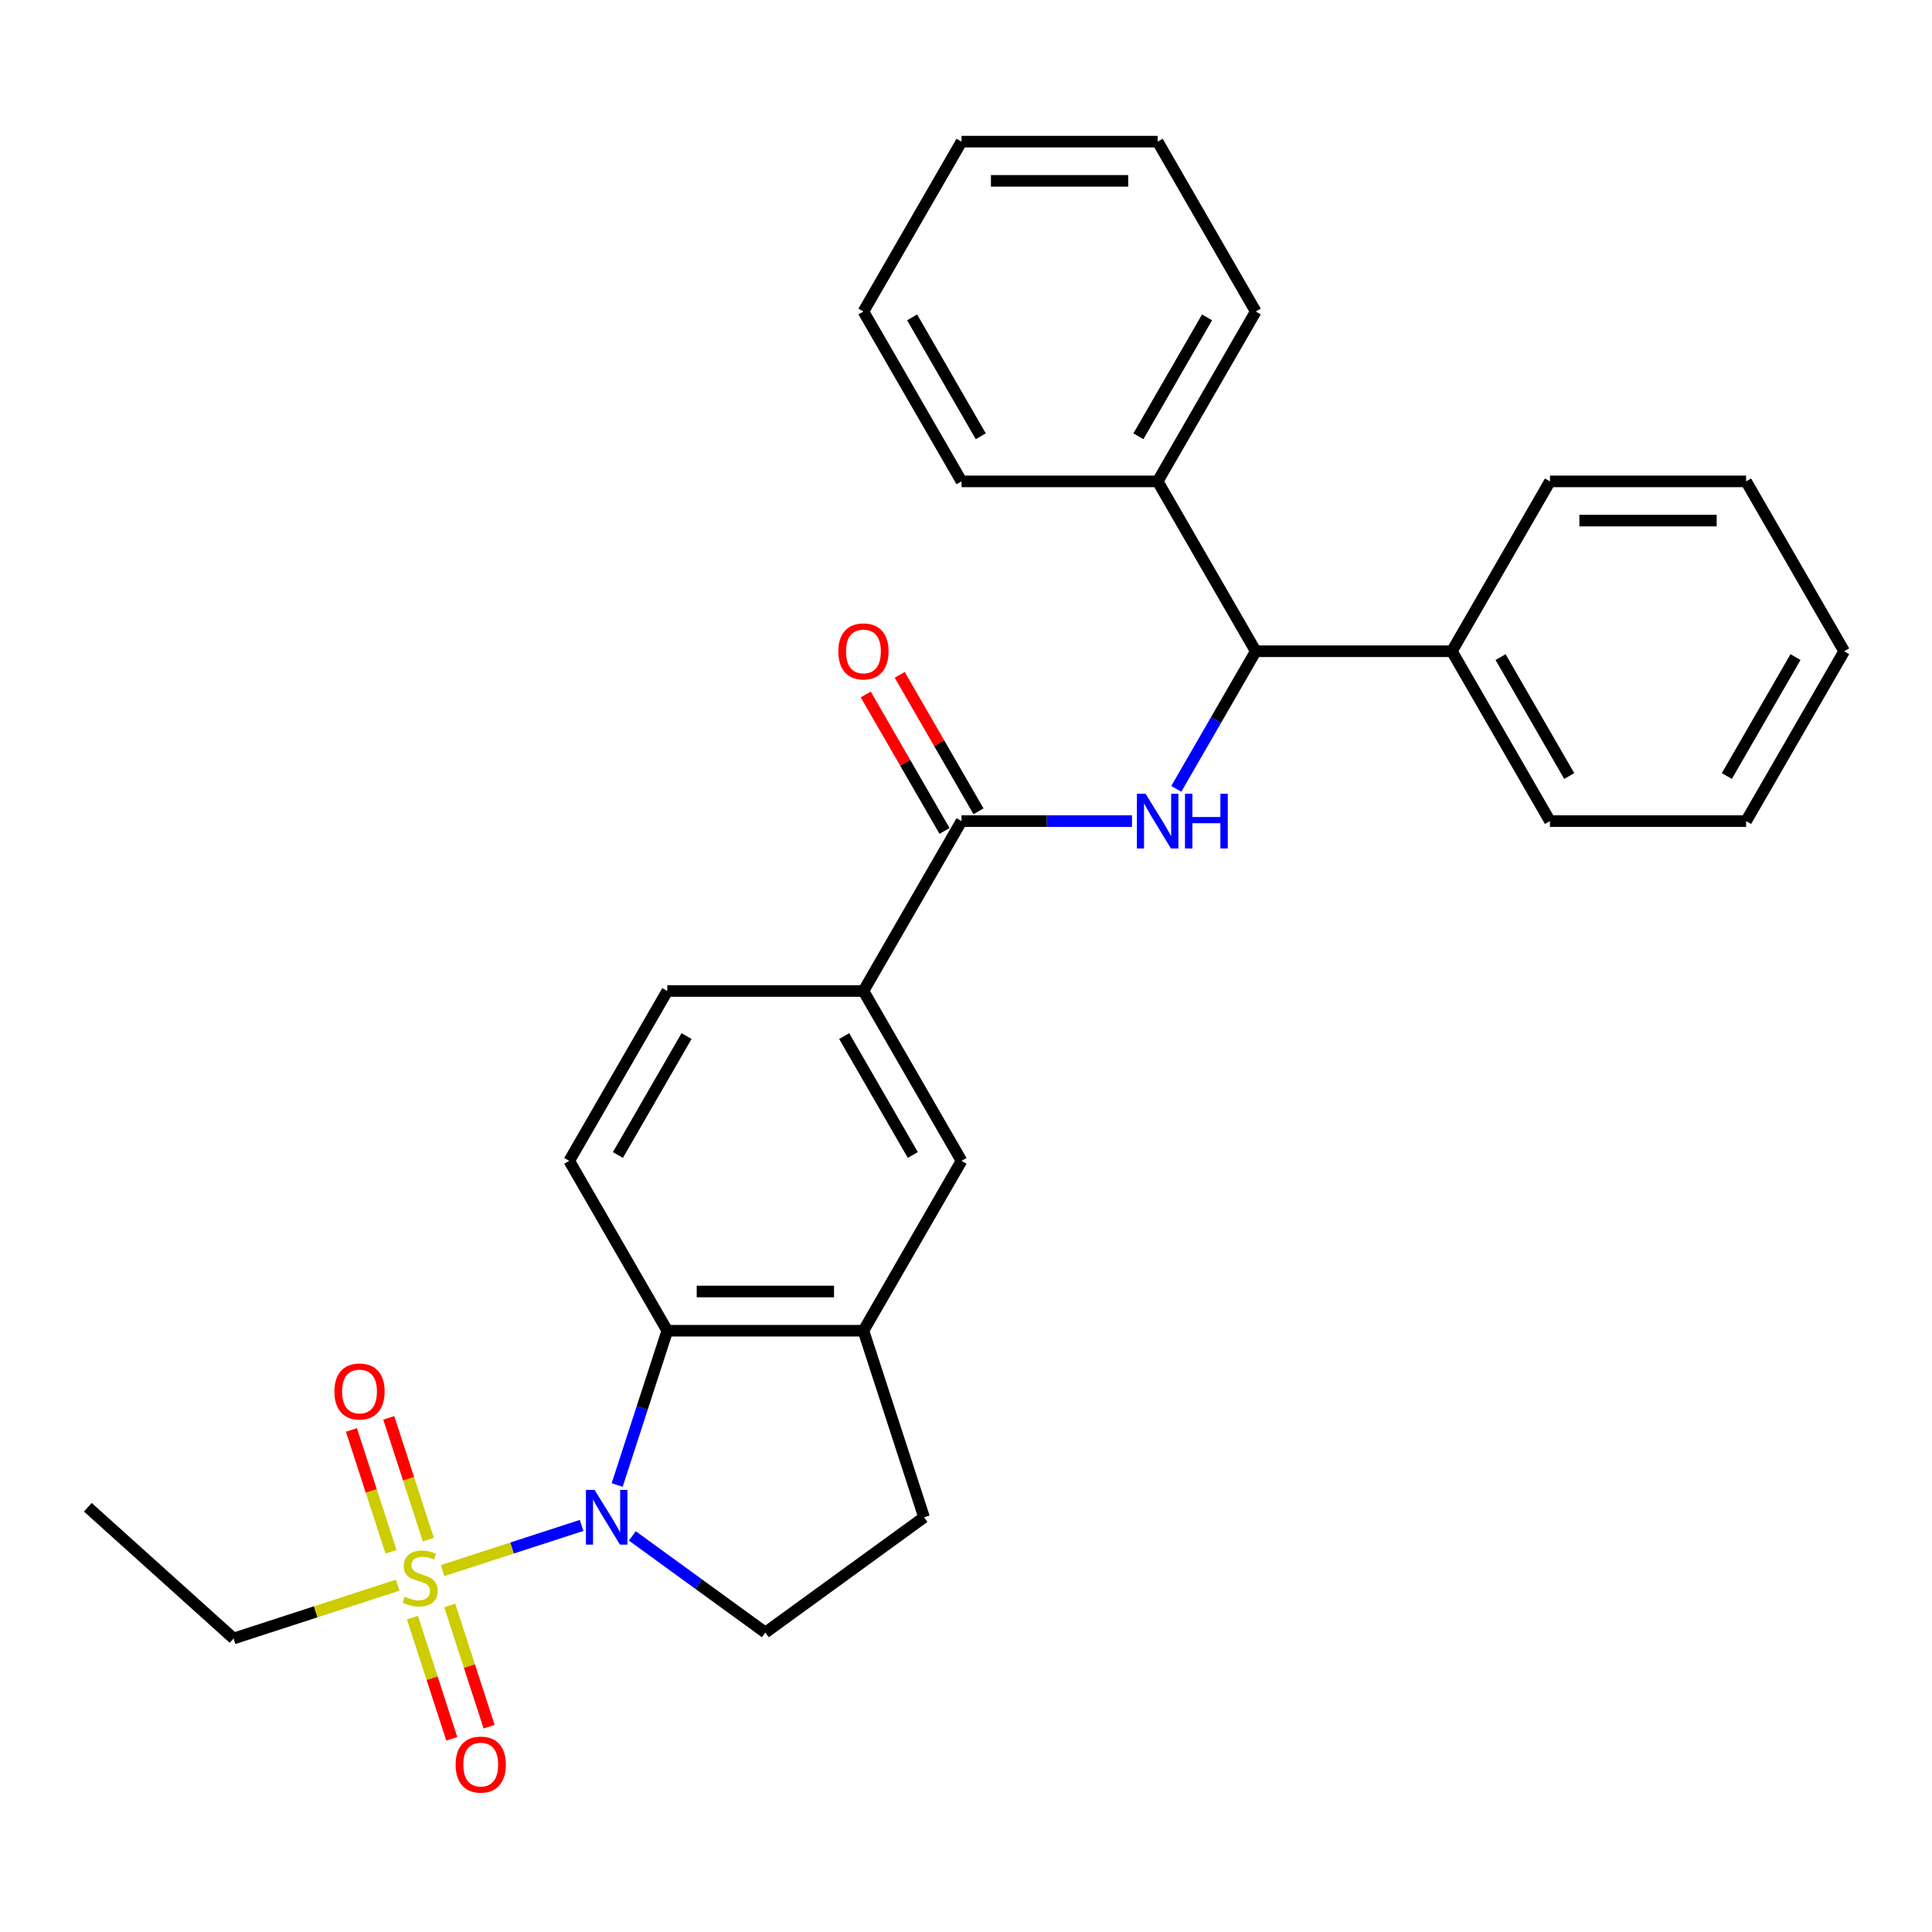 <?xml version='1.0' encoding='iso-8859-1'?>
<svg version='1.1' baseProfile='full'
              xmlns='http://www.w3.org/2000/svg'
                      xmlns:rdkit='http://www.rdkit.org/xml'
                      xmlns:xlink='http://www.w3.org/1999/xlink'
                  xml:space='preserve'
width='1000px' height='1000px' viewBox='0 0 1000 1000'>
<!-- END OF HEADER -->
<rect style='opacity:1.0;fill:#FFFFFF;stroke:none' width='1000' height='1000' x='0' y='0'> </rect>
<path class='bond-0' d='M 229.078,812.937 L 265.061,801.245' style='fill:none;fill-rule:evenodd;stroke:#CCCC00;stroke-width:6px;stroke-linecap:butt;stroke-linejoin:miter;stroke-opacity:1' />
<path class='bond-0' d='M 265.061,801.245 L 301.044,789.553' style='fill:none;fill-rule:evenodd;stroke:#0000FF;stroke-width:6px;stroke-linecap:butt;stroke-linejoin:miter;stroke-opacity:1' />
<path class='bond-10' d='M 221.703,796.916 L 211.462,765.397' style='fill:none;fill-rule:evenodd;stroke:#CCCC00;stroke-width:6px;stroke-linecap:butt;stroke-linejoin:miter;stroke-opacity:1' />
<path class='bond-10' d='M 211.462,765.397 L 201.221,733.878' style='fill:none;fill-rule:evenodd;stroke:#FF0000;stroke-width:6px;stroke-linecap:butt;stroke-linejoin:miter;stroke-opacity:1' />
<path class='bond-10' d='M 202.392,803.191 L 192.15,771.672' style='fill:none;fill-rule:evenodd;stroke:#CCCC00;stroke-width:6px;stroke-linecap:butt;stroke-linejoin:miter;stroke-opacity:1' />
<path class='bond-10' d='M 192.15,771.672 L 181.909,740.152' style='fill:none;fill-rule:evenodd;stroke:#FF0000;stroke-width:6px;stroke-linecap:butt;stroke-linejoin:miter;stroke-opacity:1' />
<path class='bond-11' d='M 213.464,837.267 L 223.656,868.636' style='fill:none;fill-rule:evenodd;stroke:#CCCC00;stroke-width:6px;stroke-linecap:butt;stroke-linejoin:miter;stroke-opacity:1' />
<path class='bond-11' d='M 223.656,868.636 L 233.849,900.006' style='fill:none;fill-rule:evenodd;stroke:#FF0000;stroke-width:6px;stroke-linecap:butt;stroke-linejoin:miter;stroke-opacity:1' />
<path class='bond-11' d='M 232.775,830.992 L 242.968,862.362' style='fill:none;fill-rule:evenodd;stroke:#CCCC00;stroke-width:6px;stroke-linecap:butt;stroke-linejoin:miter;stroke-opacity:1' />
<path class='bond-11' d='M 242.968,862.362 L 253.16,893.731' style='fill:none;fill-rule:evenodd;stroke:#FF0000;stroke-width:6px;stroke-linecap:butt;stroke-linejoin:miter;stroke-opacity:1' />
<path class='bond-17' d='M 205.842,820.487 L 163.372,834.286' style='fill:none;fill-rule:evenodd;stroke:#CCCC00;stroke-width:6px;stroke-linecap:butt;stroke-linejoin:miter;stroke-opacity:1' />
<path class='bond-17' d='M 163.372,834.286 L 120.903,848.085' style='fill:none;fill-rule:evenodd;stroke:#000000;stroke-width:6px;stroke-linecap:butt;stroke-linejoin:miter;stroke-opacity:1' />
<path class='bond-1' d='M 319.442,768.64 L 332.416,728.711' style='fill:none;fill-rule:evenodd;stroke:#0000FF;stroke-width:6px;stroke-linecap:butt;stroke-linejoin:miter;stroke-opacity:1' />
<path class='bond-1' d='M 332.416,728.711 L 345.39,688.781' style='fill:none;fill-rule:evenodd;stroke:#000000;stroke-width:6px;stroke-linecap:butt;stroke-linejoin:miter;stroke-opacity:1' />
<path class='bond-7' d='M 327.295,794.985 L 361.724,820' style='fill:none;fill-rule:evenodd;stroke:#0000FF;stroke-width:6px;stroke-linecap:butt;stroke-linejoin:miter;stroke-opacity:1' />
<path class='bond-7' d='M 361.724,820 L 396.153,845.014' style='fill:none;fill-rule:evenodd;stroke:#000000;stroke-width:6px;stroke-linecap:butt;stroke-linejoin:miter;stroke-opacity:1' />
<path class='bond-4' d='M 345.39,688.781 L 446.916,688.781' style='fill:none;fill-rule:evenodd;stroke:#000000;stroke-width:6px;stroke-linecap:butt;stroke-linejoin:miter;stroke-opacity:1' />
<path class='bond-4' d='M 360.619,668.476 L 431.687,668.476' style='fill:none;fill-rule:evenodd;stroke:#000000;stroke-width:6px;stroke-linecap:butt;stroke-linejoin:miter;stroke-opacity:1' />
<path class='bond-9' d='M 345.39,688.781 L 294.627,600.857' style='fill:none;fill-rule:evenodd;stroke:#000000;stroke-width:6px;stroke-linecap:butt;stroke-linejoin:miter;stroke-opacity:1' />
<path class='bond-2' d='M 585.927,425.009 L 541.803,425.009' style='fill:none;fill-rule:evenodd;stroke:#0000FF;stroke-width:6px;stroke-linecap:butt;stroke-linejoin:miter;stroke-opacity:1' />
<path class='bond-2' d='M 541.803,425.009 L 497.679,425.009' style='fill:none;fill-rule:evenodd;stroke:#000000;stroke-width:6px;stroke-linecap:butt;stroke-linejoin:miter;stroke-opacity:1' />
<path class='bond-5' d='M 608.845,408.311 L 629.407,372.698' style='fill:none;fill-rule:evenodd;stroke:#0000FF;stroke-width:6px;stroke-linecap:butt;stroke-linejoin:miter;stroke-opacity:1' />
<path class='bond-5' d='M 629.407,372.698 L 649.968,337.085' style='fill:none;fill-rule:evenodd;stroke:#000000;stroke-width:6px;stroke-linecap:butt;stroke-linejoin:miter;stroke-opacity:1' />
<path class='bond-3' d='M 497.679,425.009 L 446.916,512.933' style='fill:none;fill-rule:evenodd;stroke:#000000;stroke-width:6px;stroke-linecap:butt;stroke-linejoin:miter;stroke-opacity:1' />
<path class='bond-13' d='M 506.471,419.933 L 486.083,384.62' style='fill:none;fill-rule:evenodd;stroke:#000000;stroke-width:6px;stroke-linecap:butt;stroke-linejoin:miter;stroke-opacity:1' />
<path class='bond-13' d='M 486.083,384.62 L 465.695,349.307' style='fill:none;fill-rule:evenodd;stroke:#FF0000;stroke-width:6px;stroke-linecap:butt;stroke-linejoin:miter;stroke-opacity:1' />
<path class='bond-13' d='M 488.886,430.086 L 468.499,394.773' style='fill:none;fill-rule:evenodd;stroke:#000000;stroke-width:6px;stroke-linecap:butt;stroke-linejoin:miter;stroke-opacity:1' />
<path class='bond-13' d='M 468.499,394.773 L 448.111,359.46' style='fill:none;fill-rule:evenodd;stroke:#FF0000;stroke-width:6px;stroke-linecap:butt;stroke-linejoin:miter;stroke-opacity:1' />
<path class='bond-8' d='M 446.916,688.781 L 497.679,600.857' style='fill:none;fill-rule:evenodd;stroke:#000000;stroke-width:6px;stroke-linecap:butt;stroke-linejoin:miter;stroke-opacity:1' />
<path class='bond-29' d='M 446.916,688.781 L 478.289,785.338' style='fill:none;fill-rule:evenodd;stroke:#000000;stroke-width:6px;stroke-linecap:butt;stroke-linejoin:miter;stroke-opacity:1' />
<path class='bond-15' d='M 649.968,337.085 L 751.494,337.085' style='fill:none;fill-rule:evenodd;stroke:#000000;stroke-width:6px;stroke-linecap:butt;stroke-linejoin:miter;stroke-opacity:1' />
<path class='bond-16' d='M 649.968,337.085 L 599.205,249.161' style='fill:none;fill-rule:evenodd;stroke:#000000;stroke-width:6px;stroke-linecap:butt;stroke-linejoin:miter;stroke-opacity:1' />
<path class='bond-6' d='M 446.916,512.933 L 345.39,512.933' style='fill:none;fill-rule:evenodd;stroke:#000000;stroke-width:6px;stroke-linecap:butt;stroke-linejoin:miter;stroke-opacity:1' />
<path class='bond-30' d='M 446.916,512.933 L 497.679,600.857' style='fill:none;fill-rule:evenodd;stroke:#000000;stroke-width:6px;stroke-linecap:butt;stroke-linejoin:miter;stroke-opacity:1' />
<path class='bond-30' d='M 436.946,536.275 L 472.48,597.821' style='fill:none;fill-rule:evenodd;stroke:#000000;stroke-width:6px;stroke-linecap:butt;stroke-linejoin:miter;stroke-opacity:1' />
<path class='bond-12' d='M 396.153,845.014 L 478.289,785.338' style='fill:none;fill-rule:evenodd;stroke:#000000;stroke-width:6px;stroke-linecap:butt;stroke-linejoin:miter;stroke-opacity:1' />
<path class='bond-14' d='M 294.627,600.857 L 345.39,512.933' style='fill:none;fill-rule:evenodd;stroke:#000000;stroke-width:6px;stroke-linecap:butt;stroke-linejoin:miter;stroke-opacity:1' />
<path class='bond-14' d='M 319.826,597.821 L 355.36,536.275' style='fill:none;fill-rule:evenodd;stroke:#000000;stroke-width:6px;stroke-linecap:butt;stroke-linejoin:miter;stroke-opacity:1' />
<path class='bond-20' d='M 751.494,337.085 L 802.257,425.009' style='fill:none;fill-rule:evenodd;stroke:#000000;stroke-width:6px;stroke-linecap:butt;stroke-linejoin:miter;stroke-opacity:1' />
<path class='bond-20' d='M 776.693,340.121 L 812.227,401.668' style='fill:none;fill-rule:evenodd;stroke:#000000;stroke-width:6px;stroke-linecap:butt;stroke-linejoin:miter;stroke-opacity:1' />
<path class='bond-21' d='M 751.494,337.085 L 802.257,249.161' style='fill:none;fill-rule:evenodd;stroke:#000000;stroke-width:6px;stroke-linecap:butt;stroke-linejoin:miter;stroke-opacity:1' />
<path class='bond-18' d='M 599.205,249.161 L 649.968,161.237' style='fill:none;fill-rule:evenodd;stroke:#000000;stroke-width:6px;stroke-linecap:butt;stroke-linejoin:miter;stroke-opacity:1' />
<path class='bond-18' d='M 589.234,225.82 L 624.768,164.273' style='fill:none;fill-rule:evenodd;stroke:#000000;stroke-width:6px;stroke-linecap:butt;stroke-linejoin:miter;stroke-opacity:1' />
<path class='bond-19' d='M 599.205,249.161 L 497.679,249.161' style='fill:none;fill-rule:evenodd;stroke:#000000;stroke-width:6px;stroke-linecap:butt;stroke-linejoin:miter;stroke-opacity:1' />
<path class='bond-22' d='M 120.903,848.085 L 45.455,780.151' style='fill:none;fill-rule:evenodd;stroke:#000000;stroke-width:6px;stroke-linecap:butt;stroke-linejoin:miter;stroke-opacity:1' />
<path class='bond-26' d='M 649.968,161.237 L 599.205,73.313' style='fill:none;fill-rule:evenodd;stroke:#000000;stroke-width:6px;stroke-linecap:butt;stroke-linejoin:miter;stroke-opacity:1' />
<path class='bond-23' d='M 497.679,249.161 L 446.916,161.237' style='fill:none;fill-rule:evenodd;stroke:#000000;stroke-width:6px;stroke-linecap:butt;stroke-linejoin:miter;stroke-opacity:1' />
<path class='bond-23' d='M 507.649,225.82 L 472.115,164.273' style='fill:none;fill-rule:evenodd;stroke:#000000;stroke-width:6px;stroke-linecap:butt;stroke-linejoin:miter;stroke-opacity:1' />
<path class='bond-24' d='M 802.257,425.009 L 903.782,425.009' style='fill:none;fill-rule:evenodd;stroke:#000000;stroke-width:6px;stroke-linecap:butt;stroke-linejoin:miter;stroke-opacity:1' />
<path class='bond-25' d='M 802.257,249.161 L 903.782,249.161' style='fill:none;fill-rule:evenodd;stroke:#000000;stroke-width:6px;stroke-linecap:butt;stroke-linejoin:miter;stroke-opacity:1' />
<path class='bond-25' d='M 817.485,269.467 L 888.554,269.467' style='fill:none;fill-rule:evenodd;stroke:#000000;stroke-width:6px;stroke-linecap:butt;stroke-linejoin:miter;stroke-opacity:1' />
<path class='bond-27' d='M 446.916,161.237 L 497.679,73.313' style='fill:none;fill-rule:evenodd;stroke:#000000;stroke-width:6px;stroke-linecap:butt;stroke-linejoin:miter;stroke-opacity:1' />
<path class='bond-32' d='M 903.782,425.009 L 954.545,337.085' style='fill:none;fill-rule:evenodd;stroke:#000000;stroke-width:6px;stroke-linecap:butt;stroke-linejoin:miter;stroke-opacity:1' />
<path class='bond-32' d='M 893.812,401.668 L 929.346,340.121' style='fill:none;fill-rule:evenodd;stroke:#000000;stroke-width:6px;stroke-linecap:butt;stroke-linejoin:miter;stroke-opacity:1' />
<path class='bond-28' d='M 903.782,249.161 L 954.545,337.085' style='fill:none;fill-rule:evenodd;stroke:#000000;stroke-width:6px;stroke-linecap:butt;stroke-linejoin:miter;stroke-opacity:1' />
<path class='bond-31' d='M 599.205,73.313 L 497.679,73.313' style='fill:none;fill-rule:evenodd;stroke:#000000;stroke-width:6px;stroke-linecap:butt;stroke-linejoin:miter;stroke-opacity:1' />
<path class='bond-31' d='M 583.976,93.618 L 512.908,93.618' style='fill:none;fill-rule:evenodd;stroke:#000000;stroke-width:6px;stroke-linecap:butt;stroke-linejoin:miter;stroke-opacity:1' />
<path  class='atom-0' d='M 209.46 826.432
Q 209.78 826.552, 211.1 827.112
Q 212.42 827.672, 213.86 828.032
Q 215.34 828.352, 216.78 828.352
Q 219.46 828.352, 221.02 827.072
Q 222.58 825.752, 222.58 823.472
Q 222.58 821.912, 221.78 820.952
Q 221.02 819.992, 219.82 819.472
Q 218.62 818.952, 216.62 818.352
Q 214.1 817.592, 212.58 816.872
Q 211.1 816.152, 210.02 814.632
Q 208.98 813.112, 208.98 810.552
Q 208.98 806.992, 211.38 804.792
Q 213.82 802.592, 218.62 802.592
Q 221.9 802.592, 225.62 804.152
L 224.7 807.232
Q 221.3 805.832, 218.74 805.832
Q 215.98 805.832, 214.46 806.992
Q 212.94 808.112, 212.98 810.072
Q 212.98 811.592, 213.74 812.512
Q 214.54 813.432, 215.66 813.952
Q 216.82 814.472, 218.74 815.072
Q 221.3 815.872, 222.82 816.672
Q 224.34 817.472, 225.42 819.112
Q 226.54 820.712, 226.54 823.472
Q 226.54 827.392, 223.9 829.512
Q 221.3 831.592, 216.94 831.592
Q 214.42 831.592, 212.5 831.032
Q 210.62 830.512, 208.38 829.592
L 209.46 826.432
' fill='#CCCC00'/>
<path  class='atom-1' d='M 307.757 771.178
L 317.037 786.178
Q 317.957 787.658, 319.437 790.338
Q 320.917 793.018, 320.997 793.178
L 320.997 771.178
L 324.757 771.178
L 324.757 799.498
L 320.877 799.498
L 310.917 783.098
Q 309.757 781.178, 308.517 778.978
Q 307.317 776.778, 306.957 776.098
L 306.957 799.498
L 303.277 799.498
L 303.277 771.178
L 307.757 771.178
' fill='#0000FF'/>
<path  class='atom-3' d='M 592.945 410.849
L 602.225 425.849
Q 603.145 427.329, 604.625 430.009
Q 606.105 432.689, 606.185 432.849
L 606.185 410.849
L 609.945 410.849
L 609.945 439.169
L 606.065 439.169
L 596.105 422.769
Q 594.945 420.849, 593.705 418.649
Q 592.505 416.449, 592.145 415.769
L 592.145 439.169
L 588.465 439.169
L 588.465 410.849
L 592.945 410.849
' fill='#0000FF'/>
<path  class='atom-3' d='M 613.345 410.849
L 617.185 410.849
L 617.185 422.889
L 631.665 422.889
L 631.665 410.849
L 635.505 410.849
L 635.505 439.169
L 631.665 439.169
L 631.665 426.089
L 617.185 426.089
L 617.185 439.169
L 613.345 439.169
L 613.345 410.849
' fill='#0000FF'/>
<path  class='atom-11' d='M 173.087 720.235
Q 173.087 713.435, 176.447 709.635
Q 179.807 705.835, 186.087 705.835
Q 192.367 705.835, 195.727 709.635
Q 199.087 713.435, 199.087 720.235
Q 199.087 727.115, 195.687 731.035
Q 192.287 734.915, 186.087 734.915
Q 179.847 734.915, 176.447 731.035
Q 173.087 727.155, 173.087 720.235
M 186.087 731.715
Q 190.407 731.715, 192.727 728.835
Q 195.087 725.915, 195.087 720.235
Q 195.087 714.675, 192.727 711.875
Q 190.407 709.035, 186.087 709.035
Q 181.767 709.035, 179.407 711.835
Q 177.087 714.635, 177.087 720.235
Q 177.087 725.955, 179.407 728.835
Q 181.767 731.715, 186.087 731.715
' fill='#FF0000'/>
<path  class='atom-12' d='M 235.833 913.348
Q 235.833 906.548, 239.193 902.748
Q 242.553 898.948, 248.833 898.948
Q 255.113 898.948, 258.473 902.748
Q 261.833 906.548, 261.833 913.348
Q 261.833 920.228, 258.433 924.148
Q 255.033 928.028, 248.833 928.028
Q 242.593 928.028, 239.193 924.148
Q 235.833 920.268, 235.833 913.348
M 248.833 924.828
Q 253.153 924.828, 255.473 921.948
Q 257.833 919.028, 257.833 913.348
Q 257.833 907.788, 255.473 904.988
Q 253.153 902.148, 248.833 902.148
Q 244.513 902.148, 242.153 904.948
Q 239.833 907.748, 239.833 913.348
Q 239.833 919.068, 242.153 921.948
Q 244.513 924.828, 248.833 924.828
' fill='#FF0000'/>
<path  class='atom-14' d='M 433.916 337.165
Q 433.916 330.365, 437.276 326.565
Q 440.636 322.765, 446.916 322.765
Q 453.196 322.765, 456.556 326.565
Q 459.916 330.365, 459.916 337.165
Q 459.916 344.045, 456.516 347.965
Q 453.116 351.845, 446.916 351.845
Q 440.676 351.845, 437.276 347.965
Q 433.916 344.085, 433.916 337.165
M 446.916 348.645
Q 451.236 348.645, 453.556 345.765
Q 455.916 342.845, 455.916 337.165
Q 455.916 331.605, 453.556 328.805
Q 451.236 325.965, 446.916 325.965
Q 442.596 325.965, 440.236 328.765
Q 437.916 331.565, 437.916 337.165
Q 437.916 342.885, 440.236 345.765
Q 442.596 348.645, 446.916 348.645
' fill='#FF0000'/>
</svg>

